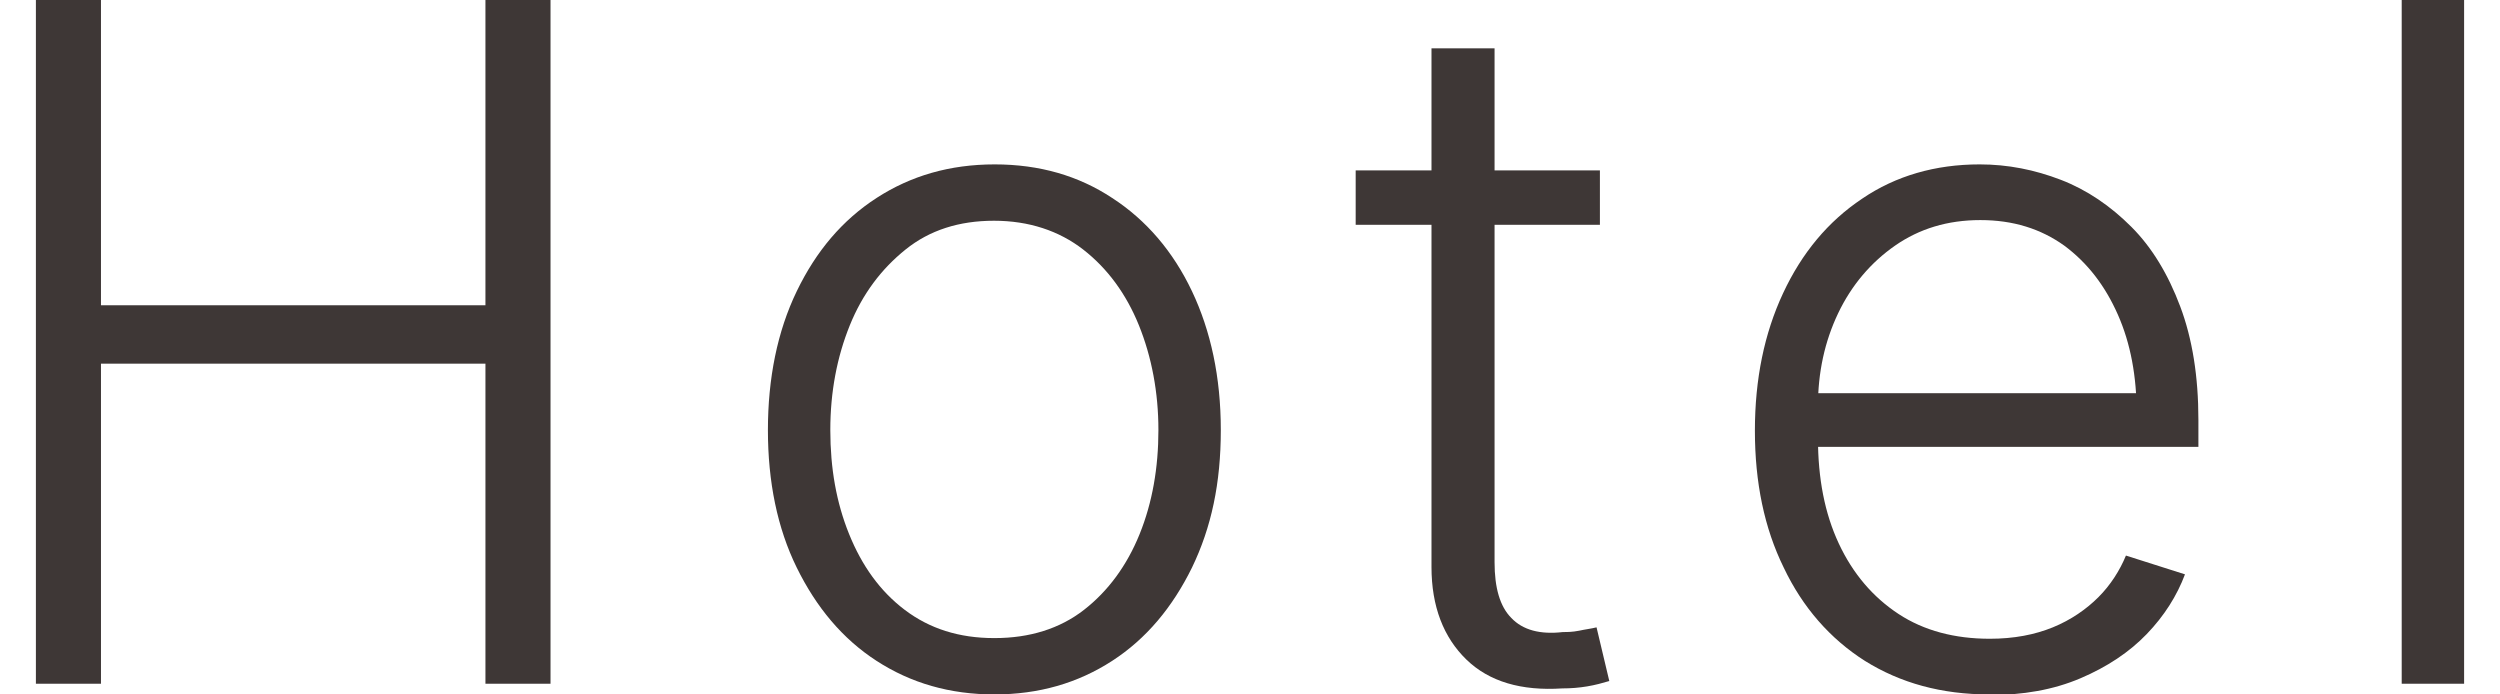 <?xml version="1.0" encoding="UTF-8"?><svg id="_レイヤー_2" xmlns="http://www.w3.org/2000/svg" width="36" height="10" viewBox="0 0 36.19 10.35"><g id="_文字"><path d="M0,10.19V0h.97v4.55h5.73V0h.97v10.19h-.97v-4.77H.97v4.77h-.97Z" fill="#3e3736"/><path d="M14.29,10.35c-.67,0-1.25-.17-1.76-.5s-.9-.8-1.19-1.39-.43-1.28-.43-2.05.14-1.47.43-2.07.68-1.06,1.19-1.39,1.09-.5,1.76-.5,1.25.17,1.75.5c.51.33.91.8,1.19,1.39s.43,1.28.43,2.07-.14,1.45-.43,2.05c-.29.59-.68,1.06-1.19,1.39-.51.33-1.09.5-1.76.5ZM14.29,9.51c.52,0,.97-.14,1.33-.42s.64-.66.83-1.13c.19-.47.28-.99.28-1.55s-.1-1.09-.29-1.56-.47-.85-.83-1.13-.81-.43-1.33-.43-.96.14-1.32.43-.64.66-.83,1.13-.29.99-.29,1.56.09,1.08.28,1.55c.19.47.46.85.83,1.13s.81.42,1.33.42Z" fill="#3e3736"/><path d="M23.31,2.54v.81h-3.64v-.81h3.64ZM20.81.72h.93v7.66c0,.38.08.66.25.83.17.18.43.25.77.21.06,0,.14,0,.24-.02.09-.02.18-.03.26-.05l.19.8c-.1.03-.21.06-.33.08-.12.02-.24.03-.37.03-.61.04-1.09-.1-1.43-.43-.34-.33-.52-.79-.52-1.38V.72Z" fill="#3e3736"/><path d="M29.12,10.35c-.72,0-1.33-.17-1.86-.5-.52-.33-.93-.8-1.21-1.39-.29-.59-.43-1.27-.43-2.04s.14-1.45.42-2.05.67-1.07,1.18-1.41c.5-.34,1.09-.51,1.75-.51.42,0,.82.08,1.21.23.39.15.74.39,1.05.7.31.31.55.71.73,1.19s.27,1.04.27,1.69v.4h-6v-.8h5.5l-.42.3c0-.55-.09-1.04-.28-1.47-.19-.43-.45-.77-.8-1.03-.35-.25-.76-.38-1.25-.38s-.91.13-1.27.38-.65.59-.85,1.01c-.2.42-.3.88-.3,1.38v.48c0,.6.1,1.12.31,1.57.21.45.51.8.89,1.05.38.25.84.37,1.36.37.36,0,.67-.06.94-.17.27-.11.5-.27.68-.45s.32-.4.41-.62l.88.28c-.12.32-.31.62-.57.89-.26.27-.59.49-.99.66s-.85.25-1.37.25Z" fill="#3e3736"/><path d="M36.19,0v10.19h-.93V0h.93Z" fill="#3e3736"/></g></svg>